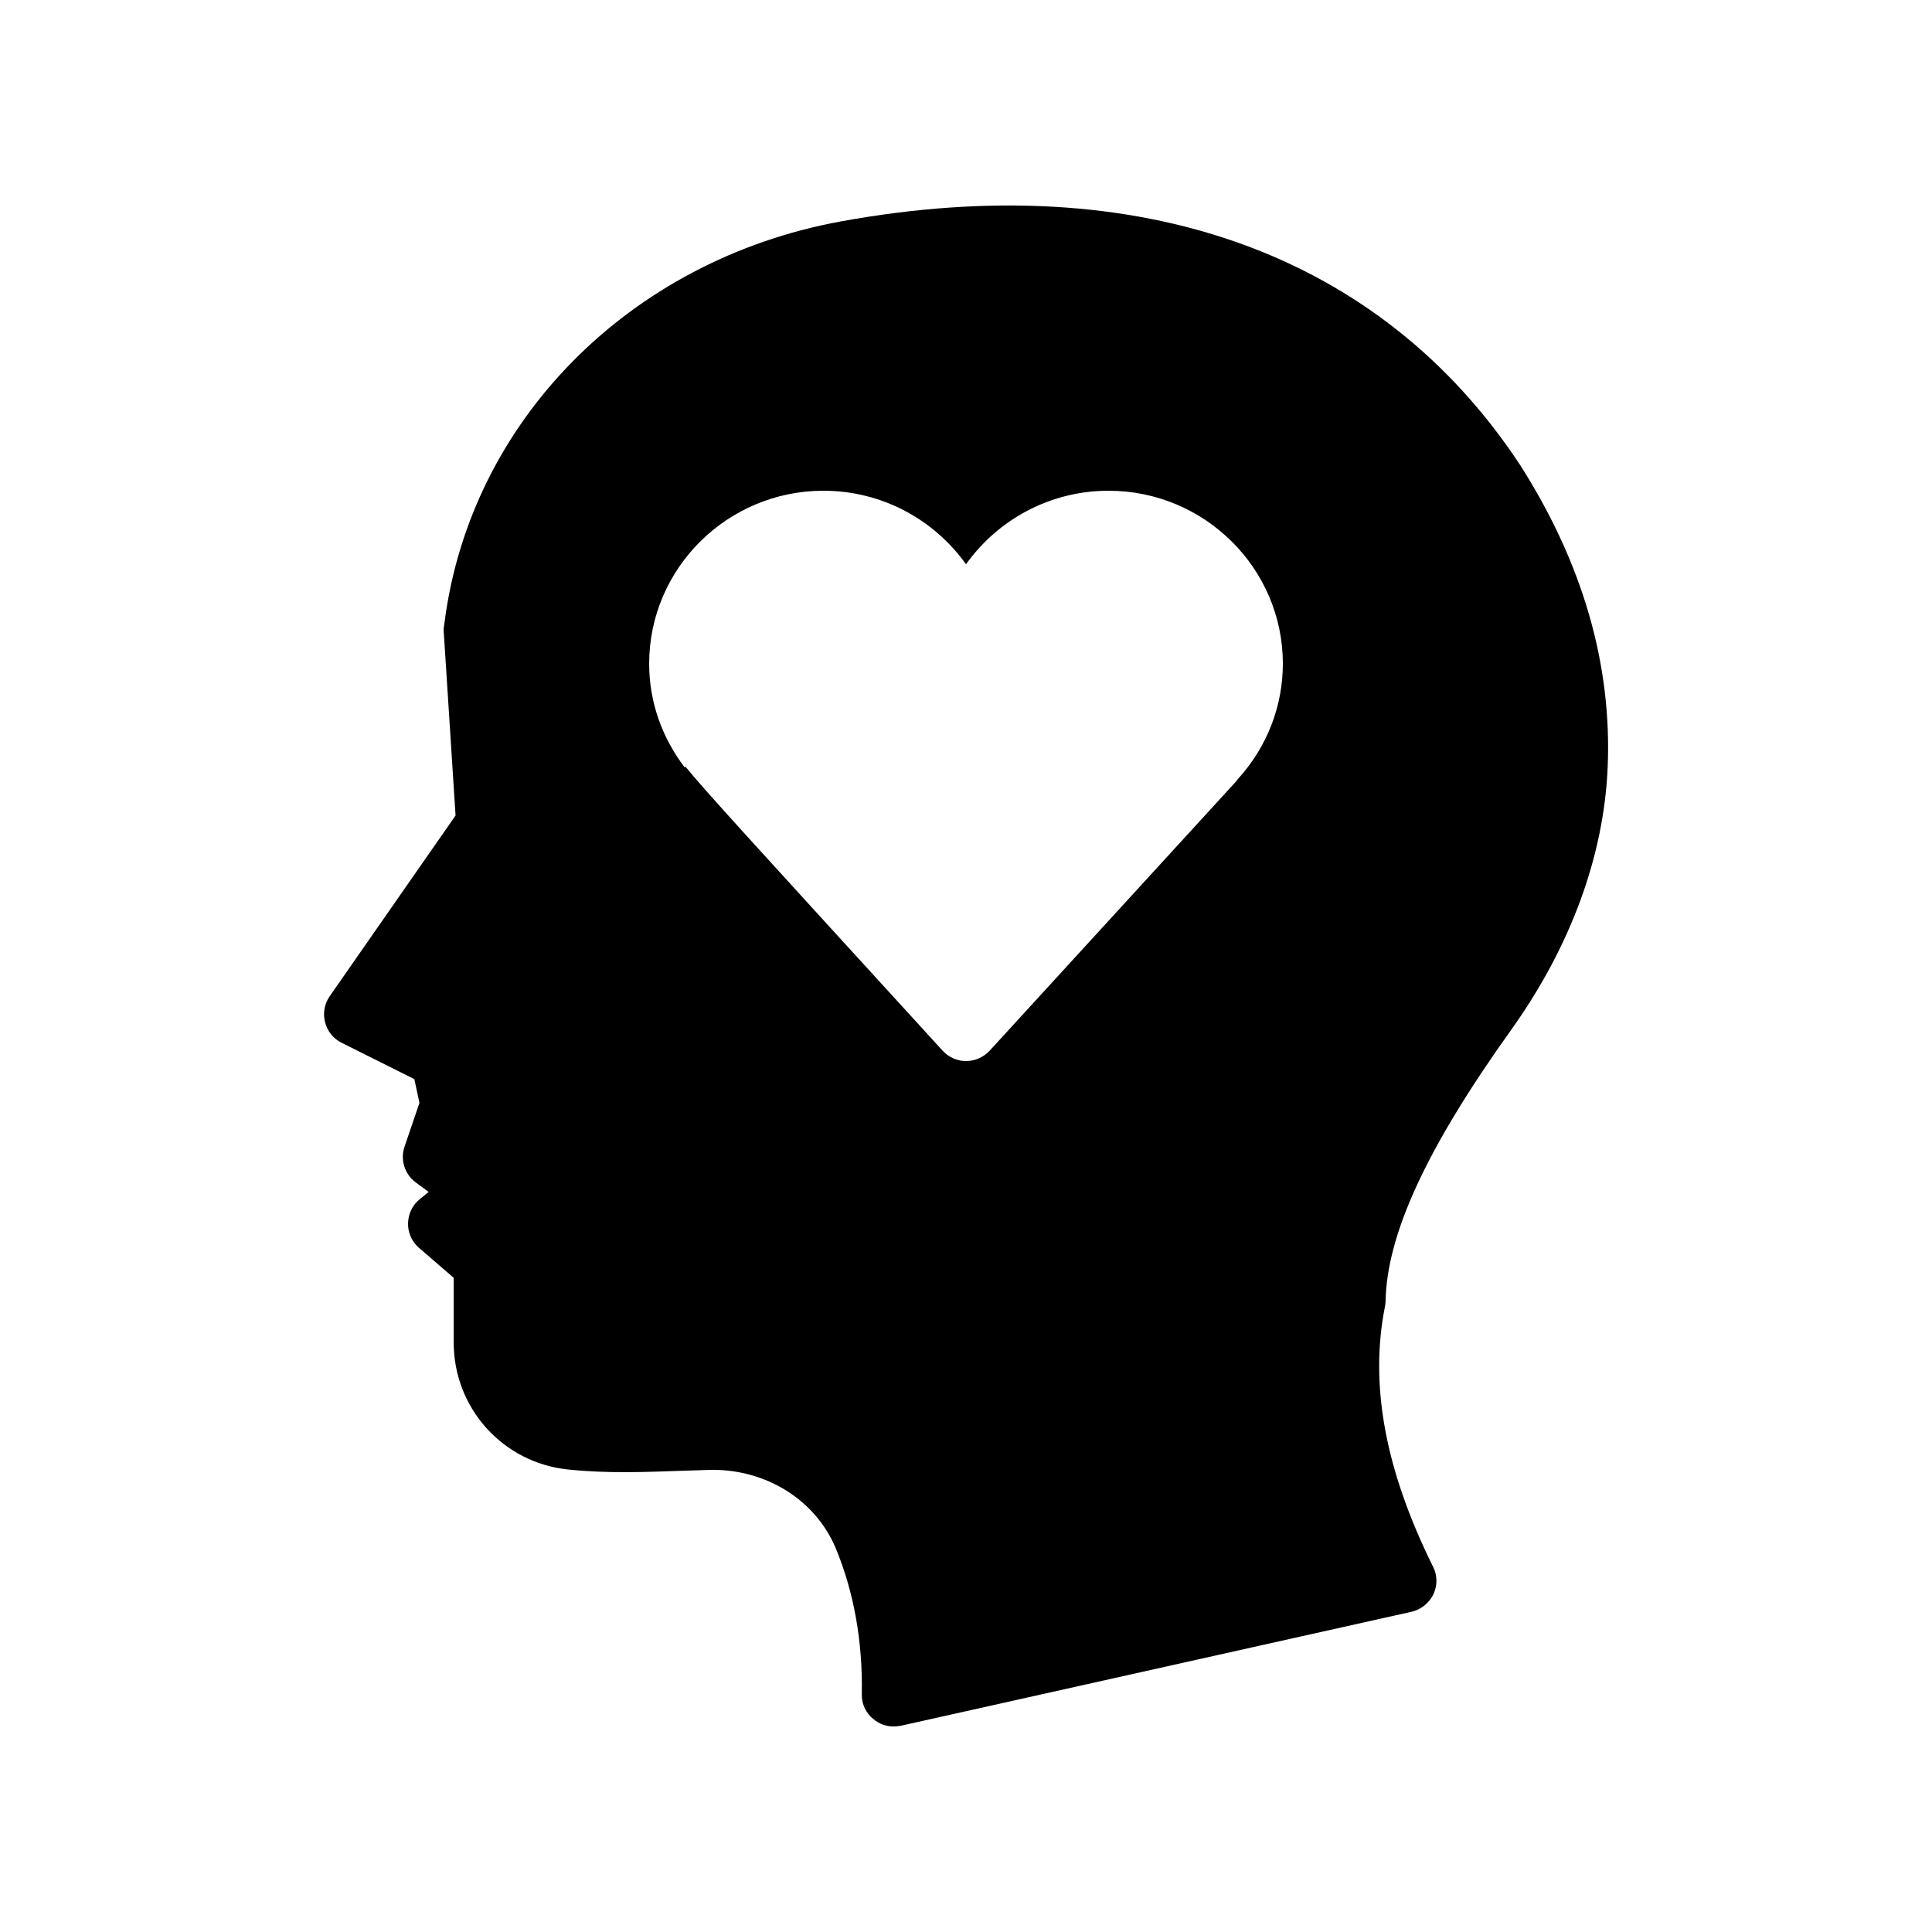 <?xml version="1.0" encoding="UTF-8"?>
<!-- Uploaded to: ICON Repo, www.iconrepo.com, Generator: ICON Repo Mixer Tools -->
<svg fill="#000000" width="800px" height="800px" version="1.1" viewBox="144 144 512 512" xmlns="http://www.w3.org/2000/svg">
 <path d="m546.86 267.25c-36.945-56.09-100.93-79.016-180.03-64.57-56.008 10.242-98.242 52.984-105.04 106.39l-0.168 1.176c-0.082 0.504-0.082 1.09 0 1.594l3.106 48.281-33.336 47.863c-1.426 2.016-1.848 4.535-1.258 6.887 0.586 2.352 2.184 4.367 4.367 5.457l19.312 9.656 1.344 6.297-3.945 11.586c-1.176 3.441 0 7.223 2.856 9.406l3.527 2.602-2.266 1.848c-2.016 1.594-3.106 3.863-3.191 6.383-0.082 2.519 1.008 4.953 2.856 6.551l9.238 7.977v17.129c0 17.465 13.098 31.906 30.312 33.672 10.41 1.09 20.488 0.672 30.23 0.336 2.602-0.082 5.289-0.168 7.894-0.25 14.441-0.082 27.457 7.977 32.832 20.824 4.785 11.586 7.137 24.602 6.887 38.625-0.082 2.602 1.09 5.039 3.106 6.633 1.512 1.258 3.359 1.93 5.289 1.93 0.586 0 1.258-0.082 1.848-0.168l135.44-30.23c2.519-0.586 4.617-2.266 5.793-4.617 1.09-2.352 1.09-5.039-0.082-7.305-12.68-25.609-16.879-48.113-12.762-68.938 0.082-0.418 0.168-0.922 0.168-1.426 0.336-17.801 10.914-40.641 33.25-71.875 15.785-22.082 24.602-46.098 25.609-69.609 1.164-27.293-6.644-54.164-23.188-80.109zm-74.816 83.211c-0.168 0.25-0.336 0.504-0.586 0.754l-65.242 71.289c-1.598 1.68-3.863 2.688-6.215 2.688s-4.617-1.008-6.215-2.769c-49.207-53.906-63.73-69.695-68.098-75.234l-0.25 0.168c-6.133-8.062-9.406-17.551-9.406-27.457 0-25.273 20.738-45.848 46.184-45.848 15.617 0 29.391 7.727 37.785 19.48 8.398-11.754 22.168-19.48 37.785-19.48 25.441 0 46.184 20.57 46.184 45.848-0.004 11.25-4.199 22.082-11.926 30.562z"/>
</svg>